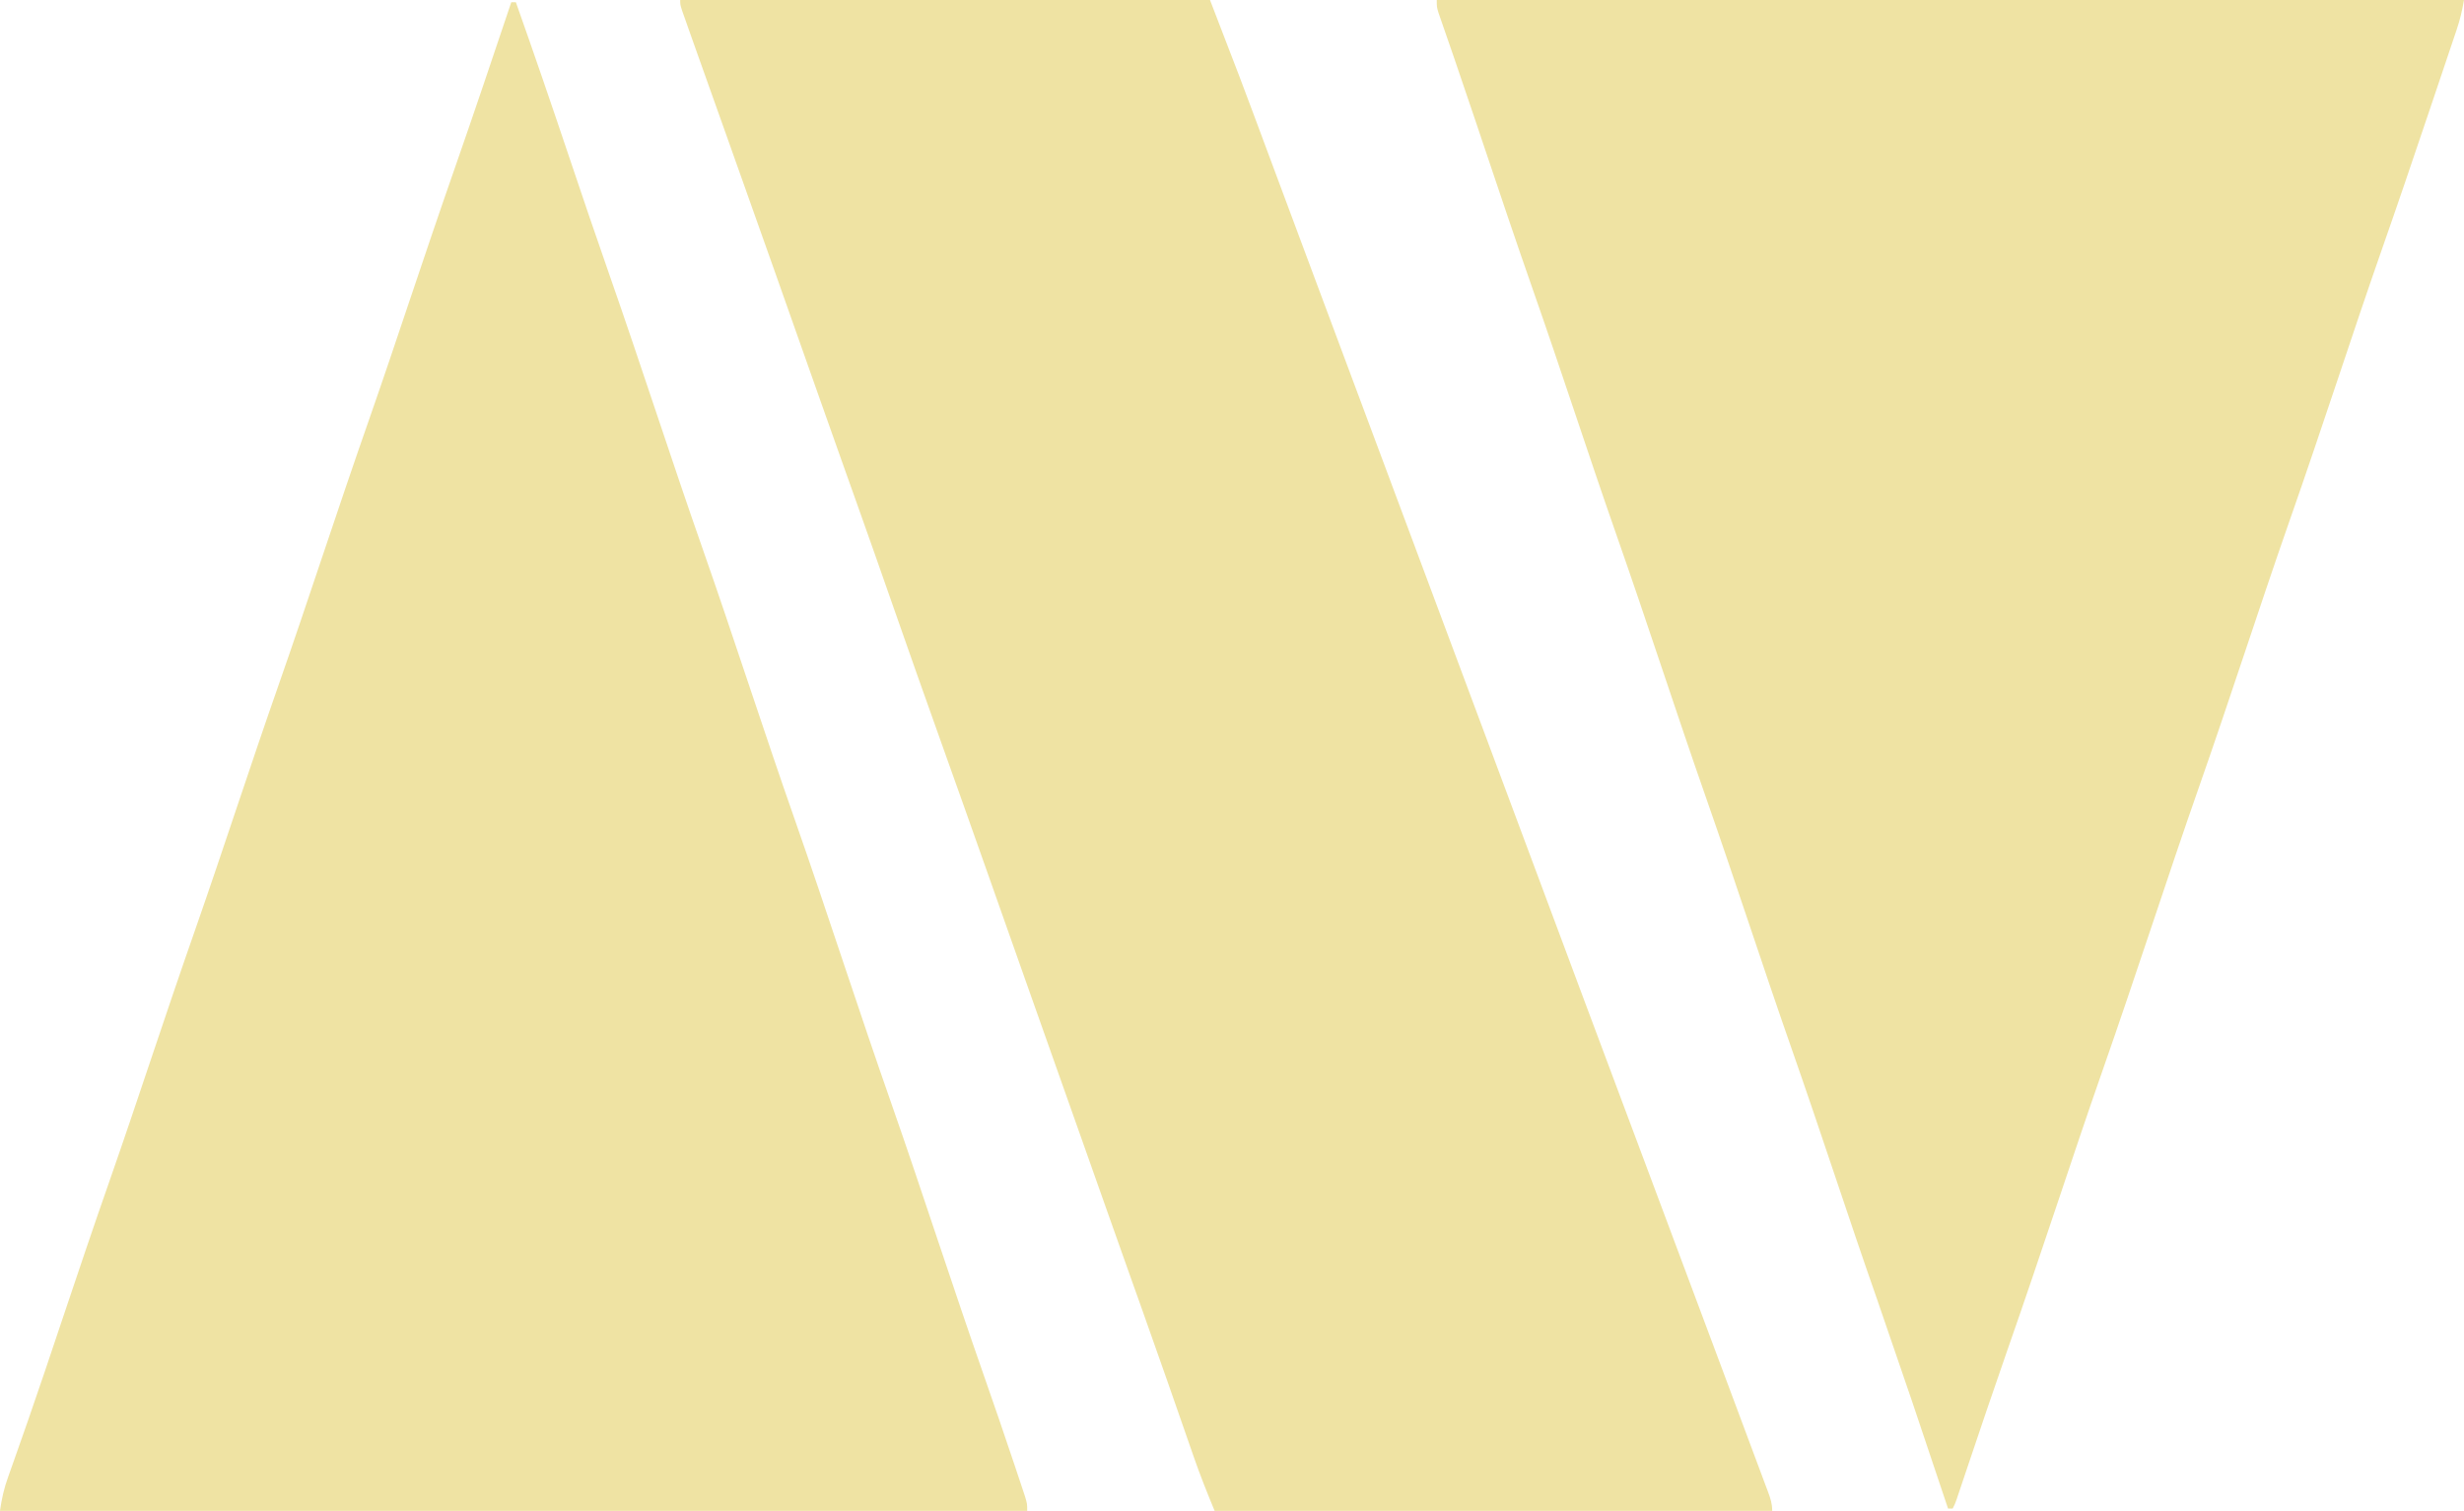 <svg width="380" height="233" viewBox="0 0 380 233" fill="none" xmlns="http://www.w3.org/2000/svg">
<path d="M104.902 0C131.865 0 158.828 0 186.608 0C191.525 12.761 191.525 12.761 193.076 16.936C193.26 17.427 193.443 17.919 193.626 18.41C194.011 19.441 194.395 20.472 194.778 21.503C195.395 23.161 196.013 24.818 196.63 26.475C197.389 28.511 198.148 30.547 198.907 32.583C200.254 36.2 201.603 39.816 202.952 43.431C203.101 43.828 203.101 43.828 203.252 44.233C203.749 45.564 204.246 46.896 204.743 48.228C205.645 50.642 206.546 53.057 207.447 55.471C207.949 56.816 208.451 58.16 208.952 59.505C209.153 60.042 209.354 60.58 209.555 61.118C209.704 61.517 209.704 61.517 209.856 61.924C230.026 115.962 230.026 115.962 230.327 116.769C230.527 117.307 230.728 117.844 230.929 118.382C231.431 119.726 231.932 121.07 232.434 122.415C233.337 124.834 234.24 127.253 235.143 129.672C235.644 131.015 236.146 132.359 236.647 133.702C236.747 133.968 236.846 134.234 236.948 134.508C238.358 138.284 239.767 142.061 241.175 145.837C242.082 148.268 242.989 150.699 243.896 153.13C243.996 153.397 244.095 153.664 244.198 153.94C247.233 162.074 250.278 170.206 253.329 178.335C257.558 189.602 261.774 200.874 265.976 212.151C266.994 214.884 268.013 217.615 269.035 220.346C269.586 221.819 270.136 223.293 270.685 224.767C270.93 225.423 271.176 226.079 271.422 226.735C271.749 227.608 272.075 228.481 272.399 229.355C272.494 229.605 272.588 229.854 272.685 230.111C273.062 231.131 273.309 231.902 273.309 233C244.934 233 216.558 233 187.322 233C186.16 230.198 185.057 227.433 184.069 224.573C183.935 224.191 183.802 223.808 183.665 223.414C183.38 222.597 183.096 221.78 182.812 220.963C182.057 218.787 181.297 216.612 180.538 214.437C180.386 214.001 180.234 213.565 180.077 213.115C178.738 209.276 177.381 205.443 176.016 201.612C175.799 201.005 175.583 200.397 175.366 199.789C175.042 198.879 174.718 197.968 174.393 197.058C173.115 193.47 171.845 189.879 170.575 186.288C170.456 185.953 170.338 185.618 170.216 185.273C169.616 183.578 169.017 181.884 168.417 180.189C167.346 177.159 166.273 174.129 165.201 171.099C164.842 170.086 164.484 169.073 164.125 168.061C163.075 165.092 162.025 162.124 160.974 159.156C160.521 157.876 160.067 156.596 159.614 155.316C159.383 154.664 159.152 154.011 158.921 153.359C157.498 149.338 156.077 145.317 154.658 141.295C153.913 139.184 153.168 137.072 152.423 134.961C152.339 134.724 152.256 134.488 152.17 134.245C149.786 127.488 147.388 120.737 144.975 113.991C142.537 107.175 140.131 100.349 137.743 93.516C135.886 88.2 134.019 82.888 132.13 77.585C132.022 77.281 131.913 76.977 131.802 76.664C131.367 75.443 130.932 74.223 130.498 73.003C129.268 69.55 128.045 66.096 126.823 62.641C126.707 62.315 126.592 61.989 126.473 61.653C125.043 57.611 123.614 53.568 122.188 49.524C121.443 47.414 120.699 45.304 119.954 43.195C119.871 42.959 119.788 42.724 119.703 42.482C117.265 35.575 114.815 28.673 112.35 21.776C108.525 11.071 108.525 11.071 106.901 6.467C106.715 5.941 106.529 5.415 106.343 4.89C106.094 4.189 105.847 3.487 105.6 2.785C105.464 2.399 105.328 2.013 105.187 1.616C104.902 0.717 104.902 0.717 104.902 0Z" fill="#EFE3A3"/>
<path d="M78.848 0.349C79.083 0.349 79.319 0.349 79.561 0.349C82.353 8.226 85.06 16.131 87.723 24.052C89.753 30.09 91.795 36.121 93.9 42.132C96.482 49.507 98.961 56.916 101.445 64.324C103.693 71.03 105.943 77.734 108.284 84.409C110.831 91.671 113.27 98.969 115.717 106.266C117.958 112.949 120.2 119.63 122.533 126.281C125.156 133.756 127.663 141.27 130.18 148.781C132.585 155.958 134.996 163.132 137.502 170.275C139.941 177.232 142.272 184.225 144.615 191.215C146.959 198.207 149.311 205.195 151.746 212.155C153.297 216.591 154.83 221.032 156.317 225.49C156.508 226.062 156.699 226.634 156.891 227.205C157.151 227.979 157.408 228.754 157.665 229.529C157.81 229.966 157.956 230.403 158.105 230.853C158.413 231.915 158.413 231.915 158.413 232.991C106.136 232.991 53.858 232.991 -0.004 232.991C0.268 231.078 0.626 229.504 1.27 227.722C1.366 227.45 1.462 227.178 1.56 226.898C1.772 226.298 1.984 225.698 2.198 225.099C2.805 223.392 3.403 221.681 4.002 219.97C4.134 219.591 4.267 219.213 4.403 218.823C6.158 213.789 7.846 208.733 9.54 203.678C11.963 196.453 14.398 189.234 16.916 182.041C19.058 175.921 21.124 169.775 23.188 163.628C25.457 156.87 27.742 150.118 30.097 143.389C32.334 136.993 34.49 130.569 36.648 124.145C38.724 117.961 40.812 111.782 42.968 105.625C45.291 98.99 47.532 92.328 49.769 85.663C52.105 78.705 54.452 71.752 56.877 64.825C59.019 58.704 61.085 52.559 63.149 46.412C65.449 39.562 67.765 32.718 70.149 25.898C73.118 17.405 75.979 8.876 78.848 0.349Z" fill="#EFE3A3"/>
<path d="M221.579 0C273.856 0 326.134 0 379.996 0C379.716 1.69 379.373 3.079 378.832 4.684C378.75 4.929 378.668 5.174 378.583 5.427C378.312 6.237 378.038 7.047 377.763 7.857C377.57 8.43 377.378 9.003 377.185 9.576C376.67 11.108 376.153 12.639 375.635 14.17C375.204 15.446 374.774 16.723 374.344 17.999C372.052 24.8 369.745 31.595 367.37 38.366C365.033 45.032 362.796 51.732 360.551 58.429C358.108 65.715 355.66 72.997 353.117 80.249C350.672 87.228 348.332 94.244 345.981 101.256C343.741 107.939 341.499 114.621 339.165 121.272C336.65 128.44 334.243 135.644 331.829 142.847C329.32 150.333 326.81 157.816 324.196 165.265C321.86 171.93 319.623 178.629 317.378 185.325C314.775 193.089 312.159 200.848 309.453 208.577C307.396 214.461 305.404 220.367 303.416 226.275C303.291 226.647 303.165 227.019 303.036 227.402C302.8 228.103 302.565 228.803 302.33 229.504C302.225 229.814 302.121 230.123 302.013 230.443C301.923 230.713 301.832 230.983 301.738 231.262C301.501 231.925 301.501 231.925 301.144 232.642C300.909 232.642 300.673 232.642 300.431 232.642C300.34 232.37 300.249 232.099 300.155 231.82C294.909 216.132 294.909 216.132 289.526 200.492C287.281 194.08 285.11 187.643 282.948 181.202C280.777 174.739 278.599 168.28 276.347 161.845C274.005 155.155 271.744 148.438 269.488 141.719C267.411 135.535 265.323 129.356 263.168 123.199C260.751 116.296 258.422 109.363 256.095 102.429C253.85 95.74 251.59 89.058 249.258 82.398C247.117 76.278 245.051 70.132 242.986 63.985C240.816 57.522 238.638 51.063 236.386 44.629C233.76 37.124 231.228 29.589 228.697 22.052C228.366 21.067 228.035 20.082 227.704 19.096C227.624 18.857 227.543 18.617 227.46 18.371C226.452 15.37 225.437 12.372 224.407 9.379C224.302 9.075 224.198 8.771 224.09 8.457C223.63 7.119 223.167 5.782 222.702 4.446C222.549 4.004 222.397 3.561 222.239 3.106C222.11 2.734 221.981 2.362 221.847 1.979C221.579 1.075 221.579 1.075 221.579 0Z" fill="#EFE3A3"/>
</svg>
